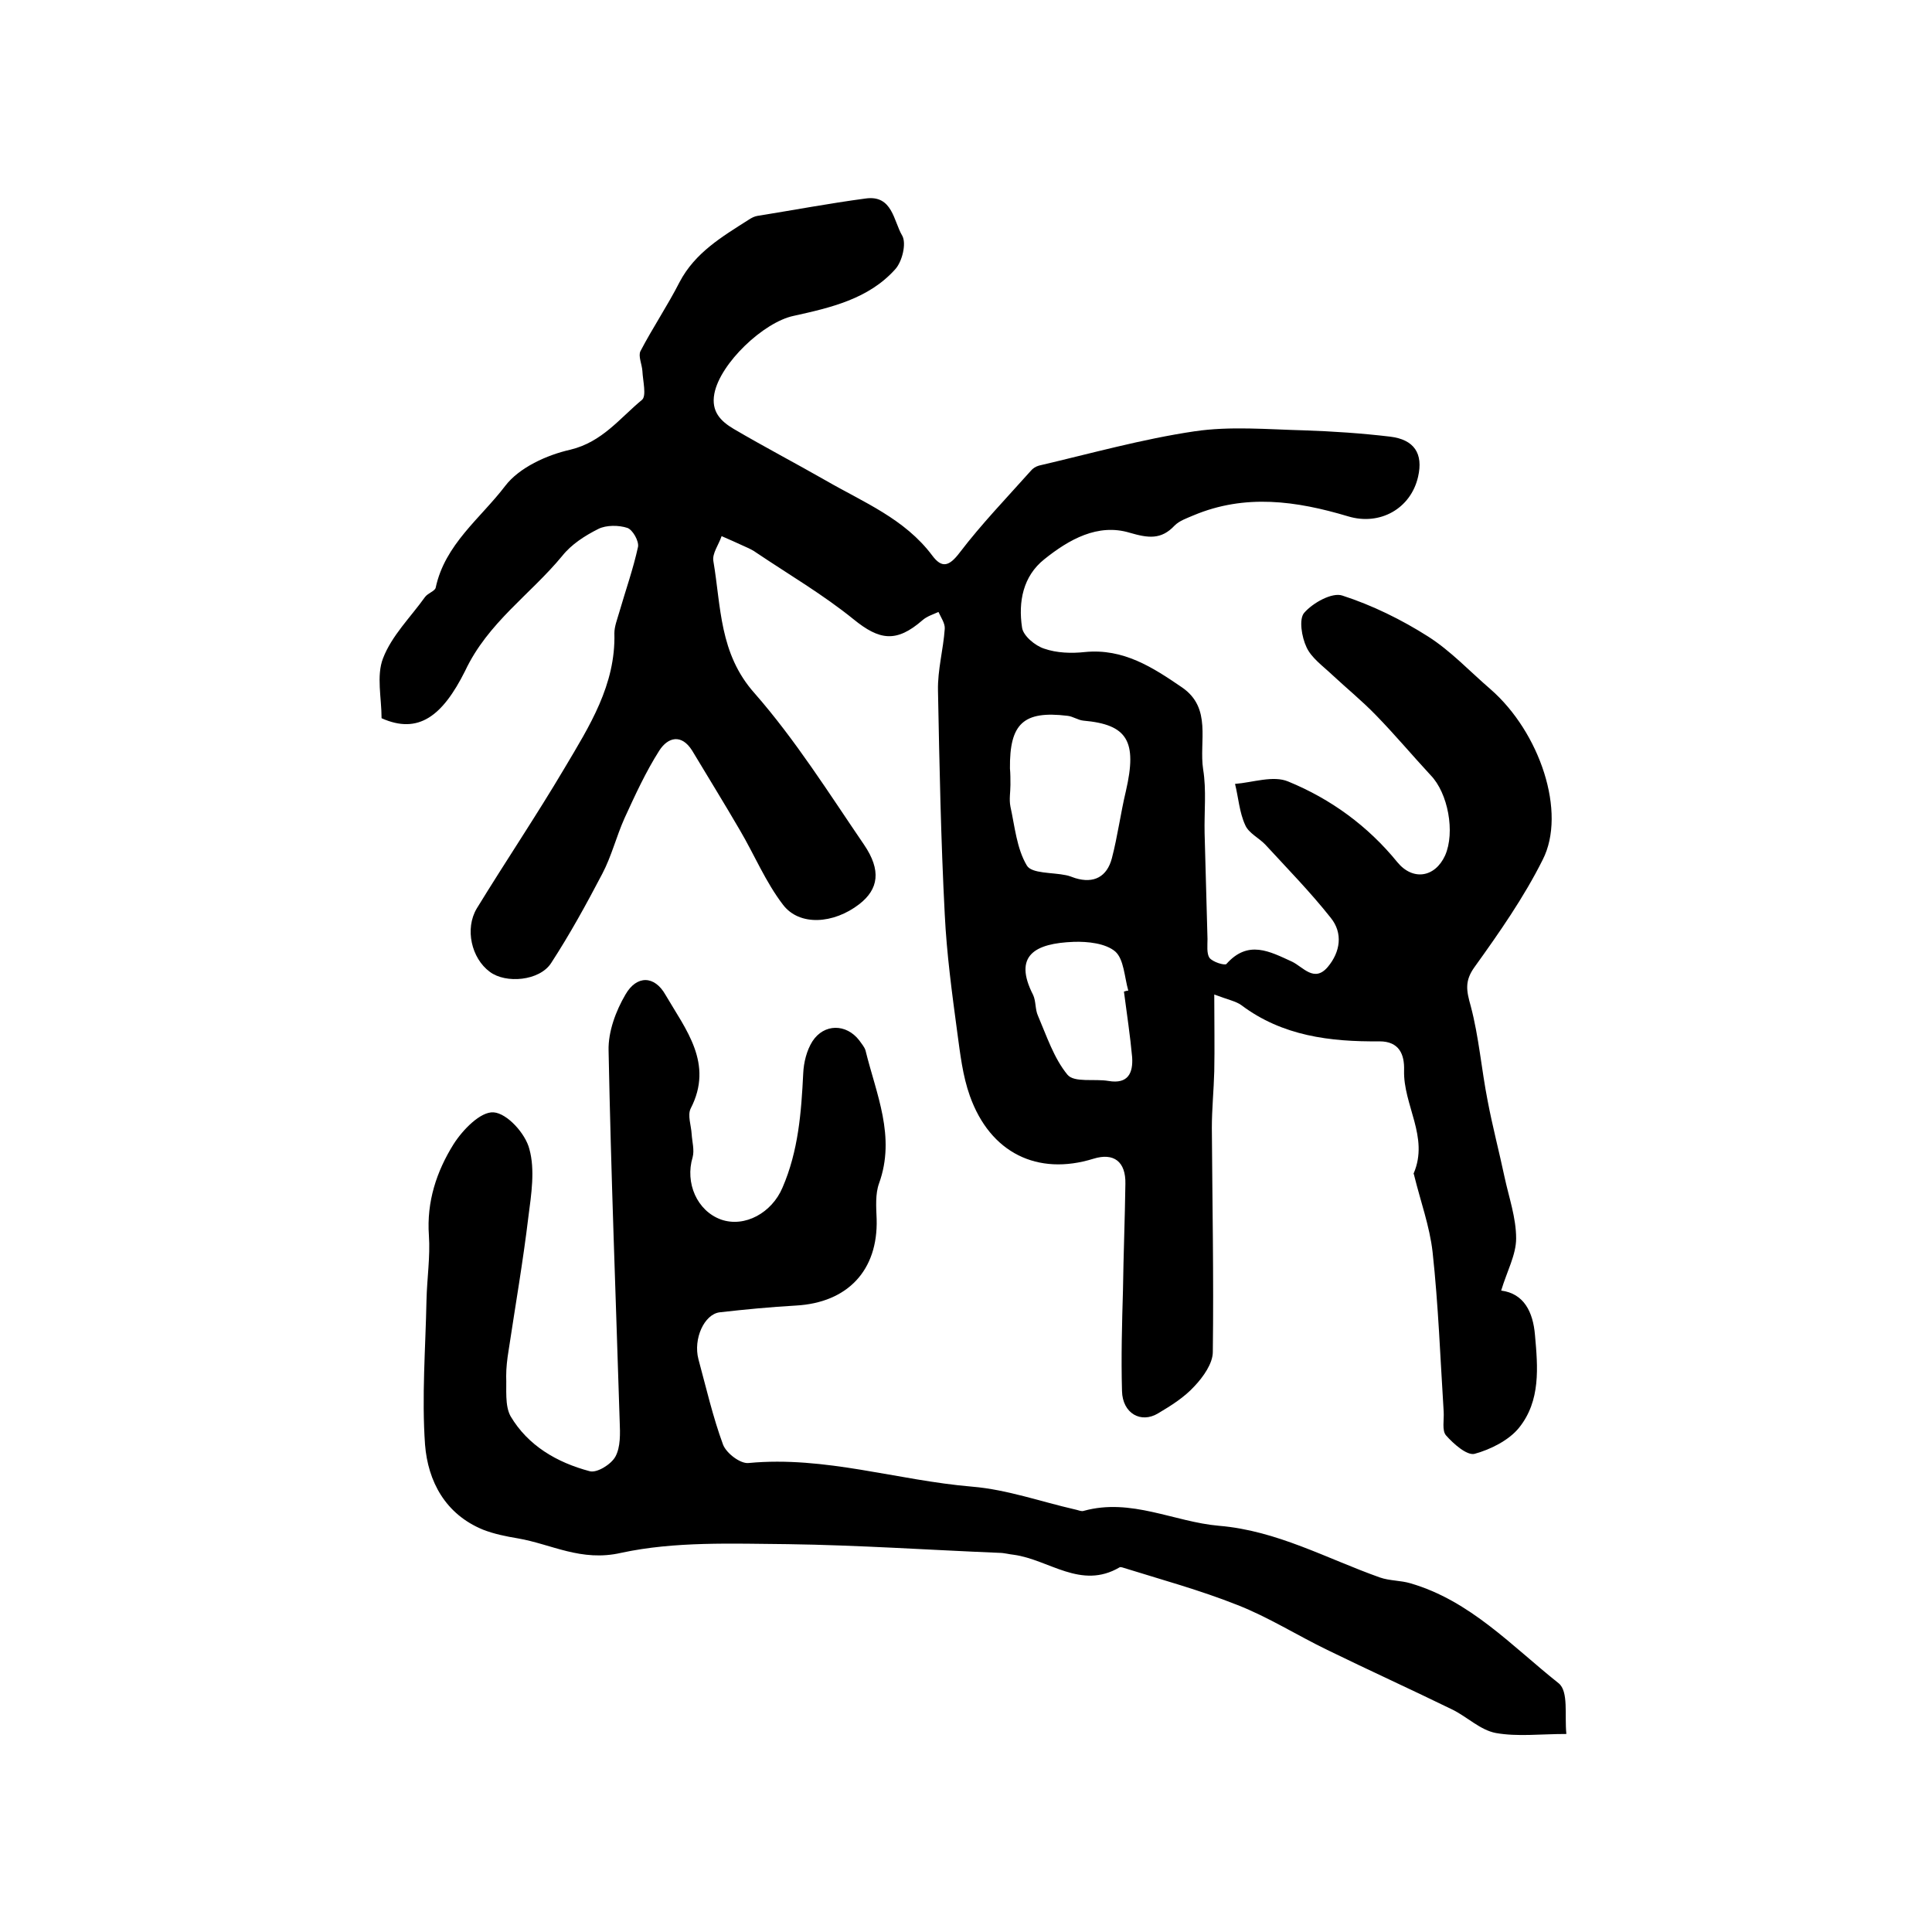 <?xml version="1.0" encoding="utf-8"?>
<!-- Generator: Adobe Illustrator 22.0.0, SVG Export Plug-In . SVG Version: 6.00 Build 0)  -->
<svg version="1.1" id="图层_1" xmlns="http://www.w3.org/2000/svg" xmlns:xlink="http://www.w3.org/1999/xlink" x="0px" y="0px"
	 viewBox="0 0 400 400" style="enable-background:new 0 0 400 400;" xml:space="preserve">
<style type="text/css">
	.st0{fill:#FFFFFF;}
</style>
<g>
	
	<path d="M79,148.7c0-4.2-1.1-8.8,0.3-12.4c1.8-4.7,5.7-8.5,8.7-12.7c0.6-0.8,2-1.2,2.2-1.9c1.9-9,9.3-14.4,14.4-21.1
		c2.9-3.8,8.6-6.4,13.5-7.5c6.6-1.6,10.2-6.5,14.8-10.3c1-0.8,0.2-3.9,0.1-6c-0.1-1.4-0.9-3.1-0.4-4.1c2.5-4.8,5.6-9.4,8.1-14.3
		c3.2-6.1,8.8-9.4,14.3-12.9c0.6-0.4,1.2-0.7,1.8-0.8c7.5-1.2,14.9-2.6,22.4-3.6c5.6-0.8,5.8,4.7,7.6,7.7c0.9,1.6,0,5.4-1.5,7
		c-5.5,6.1-13.3,7.9-21,9.6c-6.2,1.3-15.2,9.8-16.4,16.1c-0.7,3.7,1.3,5.7,4,7.3c6.3,3.7,12.8,7.1,19.1,10.7
		c7.8,4.5,16.3,7.9,22,15.5c2,2.7,3.5,2.3,5.7-0.6c4.5-5.9,9.7-11.3,14.7-16.9c0.4-0.5,1-0.9,1.7-1.1c10.7-2.5,21.4-5.5,32.2-7.1
		c7.4-1.1,15.1-0.4,22.7-0.2c6,0.2,11.9,0.6,17.8,1.3c5,0.6,6.9,3.5,5.8,8.3c-1.5,6.6-7.9,10.2-14.5,8.2c-10.7-3.2-21.3-4.7-32-0.2
		c-1.4,0.6-2.9,1.1-3.9,2.1c-2.8,3-5.5,2.6-9.3,1.5c-6.6-2-12.6,1.4-17.7,5.5c-4.4,3.5-5.4,8.8-4.6,14.1c0.2,1.7,2.7,3.8,4.6,4.4
		c2.6,0.9,5.6,1,8.4,0.7c8-0.8,14.1,3.2,20.1,7.3c6.3,4.3,3.5,11.2,4.4,17c0.7,4.3,0.2,8.8,0.3,13.2c0.2,7.3,0.4,14.6,0.6,21.9
		c0,1.3-0.2,3,0.4,3.9c0.7,0.9,3.1,1.6,3.5,1.3c4.5-5.1,9-2.6,13.6-0.5c2.3,1.1,4.6,4.4,7.4,1.1c2.6-3.1,3.2-7,0.6-10.2
		c-4.2-5.3-8.9-10.1-13.5-15.1c-1.3-1.4-3.5-2.4-4.2-4.1c-1.2-2.6-1.4-5.7-2.1-8.5c3.7-0.3,7.9-1.8,11-0.5
		c8.8,3.6,16.5,9.2,22.6,16.7c3.2,3.9,7.8,3.2,9.9-1.4c2.1-4.8,0.6-12.9-3-16.6c-3.8-4.1-7.4-8.4-11.3-12.4c-2.9-3-6.1-5.6-9.1-8.4
		c-1.9-1.8-4.3-3.5-5.3-5.7c-1-2.1-1.6-5.8-0.5-7.1c1.8-2.1,5.8-4.3,7.9-3.6c6.2,2,12.3,5,17.8,8.5c4.7,3,8.6,7.2,12.9,10.9
		c10.2,8.9,15.8,25.5,10.8,35.3c-3.9,7.8-9,15.1-14.1,22.2c-2.1,2.9-1.7,4.9-0.8,8.1c1.7,6.4,2.2,13,3.5,19.6
		c1,5.3,2.4,10.6,3.5,15.8c0.9,4.2,2.4,8.4,2.4,12.7c0,3.4-1.9,6.8-3.1,10.8c4.7,0.6,6.6,4.4,7,9.2c0.6,6.7,1.2,13.6-3.3,19.2
		c-2.1,2.6-5.9,4.5-9.2,5.4c-1.6,0.4-4.4-2.1-5.9-3.8c-0.9-1-0.4-3.2-0.5-4.9c-0.7-11-1.1-22.1-2.3-33.1c-0.6-5.3-2.5-10.5-3.8-15.8
		c0-0.2-0.2-0.4-0.1-0.5c3.2-7.5-2.2-14.1-2-21.3c0.1-3.3-1-6-5.1-6c-10.2,0.1-20.1-1.1-28.6-7.5c-1.1-0.8-2.7-1.1-5.6-2.2
		c0,5.9,0.1,10.9,0,15.9c-0.1,3.9-0.5,7.8-0.5,11.7c0.1,15.5,0.4,30.9,0.2,46.4c0,2.4-2,5.2-3.8,7.1c-2.1,2.3-4.8,4-7.5,5.6
		c-3.6,2.2-7.4,0-7.5-4.6c-0.2-7,0-14,0.2-20.9c0.1-7.3,0.4-14.7,0.5-22c0.1-4.6-2.4-6.5-6.6-5.2c-11.6,3.6-21.4-1.2-25.6-13
		c-1.5-4.2-2-8.7-2.6-13.1c-1.1-8.2-2.2-16.3-2.6-24.5c-0.8-15.4-1.1-30.8-1.4-46.3c-0.1-4.3,1.1-8.5,1.4-12.8
		c0.1-1.1-0.8-2.4-1.3-3.5c-1.1,0.5-2.4,0.9-3.3,1.7c-5.4,4.7-8.9,4.2-14.3-0.2c-6.3-5.1-13.3-9.2-20-13.7c-0.8-0.6-1.7-1-2.6-1.4
		c-1.5-0.7-3.1-1.4-4.7-2.1c-0.6,1.8-2,3.6-1.7,5.2c1.6,9.4,1.2,19.1,8.5,27.3c8.5,9.7,15.4,20.7,22.7,31.4c3.6,5.3,3,9.2-1,12.3
		c-5.3,4.1-12.4,4.6-15.8,0.1c-3.6-4.7-5.9-10.3-8.9-15.4c-3.2-5.5-6.6-11-9.9-16.5c-2.2-3.5-5-2.8-6.8,0c-2.8,4.4-5,9.2-7.2,14
		c-1.7,3.8-2.7,7.9-4.6,11.5c-3.3,6.3-6.7,12.5-10.6,18.5c-2.4,3.7-9.4,4.3-12.7,1.8c-3.8-2.8-5.2-8.9-2.7-13.1
		c6-9.8,12.4-19.3,18.2-29.1c5.1-8.6,10.6-17.2,10.3-27.9c0-1.4,0.6-2.9,1-4.3c1.3-4.5,2.9-9,3.9-13.6c0.2-1.2-1.1-3.5-2.2-3.9
		c-1.8-0.6-4.4-0.6-6,0.2c-2.8,1.4-5.6,3.2-7.5,5.6c-6.6,8-15.4,13.8-20.1,23.8C91.6,148.3,86.6,152.1,79,148.7z M209.2,162.5
		c0,1.5-0.3,3,0,4.5c0.9,4.1,1.3,8.7,3.4,12.2c1,1.7,5.3,1.4,8.1,2c0.6,0.1,1.3,0.4,1.9,0.6c3.9,1.2,6.6-0.3,7.6-4.1
		c1.2-4.6,1.8-9.3,2.9-13.9c2.4-10.4,0.3-13.8-8.8-14.6c-1.1-0.1-2.2-0.9-3.3-1c-9.1-1.1-12,1.6-11.9,10.9
		C209.2,160.2,209.2,161.3,209.2,162.5z M232.7,205.3c0.3-0.1,0.6-0.2,0.9-0.2c-0.8-2.8-0.9-6.5-2.7-8.1c-2-1.7-5.7-2.1-8.6-2
		c-8,0.3-12.6,2.8-8.4,11c0.6,1.3,0.4,3,1,4.3c1.8,4.2,3.3,8.8,6.1,12.2c1.4,1.7,5.6,0.8,8.5,1.3c4.1,0.7,5.1-1.7,4.9-4.9
		C234,214.5,233.3,209.9,232.7,205.3z"/>
	<path d="M324.3,359c-5.4,0-10.1,0.6-14.6-0.2c-3.2-0.6-5.9-3.3-8.9-4.8c-8.6-4.2-17.4-8.2-26-12.4c-6.2-3-12.2-6.8-18.6-9.3
		c-7.8-3.1-15.9-5.3-23.9-7.8c-0.2,0-0.4-0.1-0.5,0c-8,4.7-14.6-1.6-21.9-2.6c-1-0.1-2-0.4-3-0.4c-14.6-0.6-29.2-1.6-43.8-1.8
		c-11.5-0.1-23.4-0.6-34.5,1.8c-8.3,1.9-14.4-1.8-21.4-3c-2.4-0.4-4.9-0.9-7.2-1.8c-7.8-3.2-11.4-10-12-17.6
		c-0.7-9.9,0.1-19.9,0.3-29.9c0.1-4.5,0.8-9,0.5-13.4c-0.5-7,1.6-13.3,5.1-18.9c1.9-3,5.6-6.8,8.3-6.6c2.8,0.2,6.6,4.4,7.4,7.6
		c1.2,4.3,0.4,9.4-0.2,14c-1.1,9.2-2.7,18.4-4.1,27.7c-0.3,1.8-0.5,3.6-0.5,5.3c0.1,2.8-0.3,6.1,0.9,8.3c3.6,6.1,9.6,9.6,16.4,11.4
		c1.5,0.4,4.4-1.4,5.3-3c1.1-2,1-4.8,0.9-7.3c-0.8-25.6-1.8-51.2-2.3-76.8c-0.1-3.9,1.5-8.2,3.5-11.6c2.3-4,6-4,8.3,0.1
		c4.2,7.2,10,14.2,5.2,23.5c-0.7,1.4,0.1,3.5,0.2,5.3c0.1,1.6,0.6,3.3,0.2,4.8c-1.6,5.3,0.9,11.1,5.9,12.9
		c4.9,1.7,10.5-1.4,12.7-6.6c3.3-7.6,3.9-15.6,4.3-23.7c0.1-2.2,0.7-4.7,1.9-6.6c2.4-3.7,7-3.7,9.7-0.2c0.5,0.7,1.1,1.4,1.3,2.1
		c2.2,9,6.3,17.8,2.8,27.5c-0.8,2.2-0.6,4.9-0.5,7.4c0.3,10.6-6,17.3-16.7,17.9c-5.3,0.3-10.5,0.8-15.8,1.4
		c-3.2,0.4-5.5,5.5-4.4,9.7c1.6,5.9,3,12,5.1,17.7c0.7,1.8,3.6,4,5.3,3.8c15.8-1.5,30.8,3.6,46.3,4.9c7.2,0.6,14.2,3.1,21.2,4.7
		c0.6,0.1,1.4,0.5,1.9,0.3c9.8-2.7,18.7,2.3,28,3.1c12,1,22.3,6.8,33.3,10.7c2,0.7,4.3,0.6,6.3,1.2c12.4,3.6,21,13,30.7,20.7
		C324.8,350.2,323.9,355.1,324.3,359z"/>
	
	
</g>
</svg>
